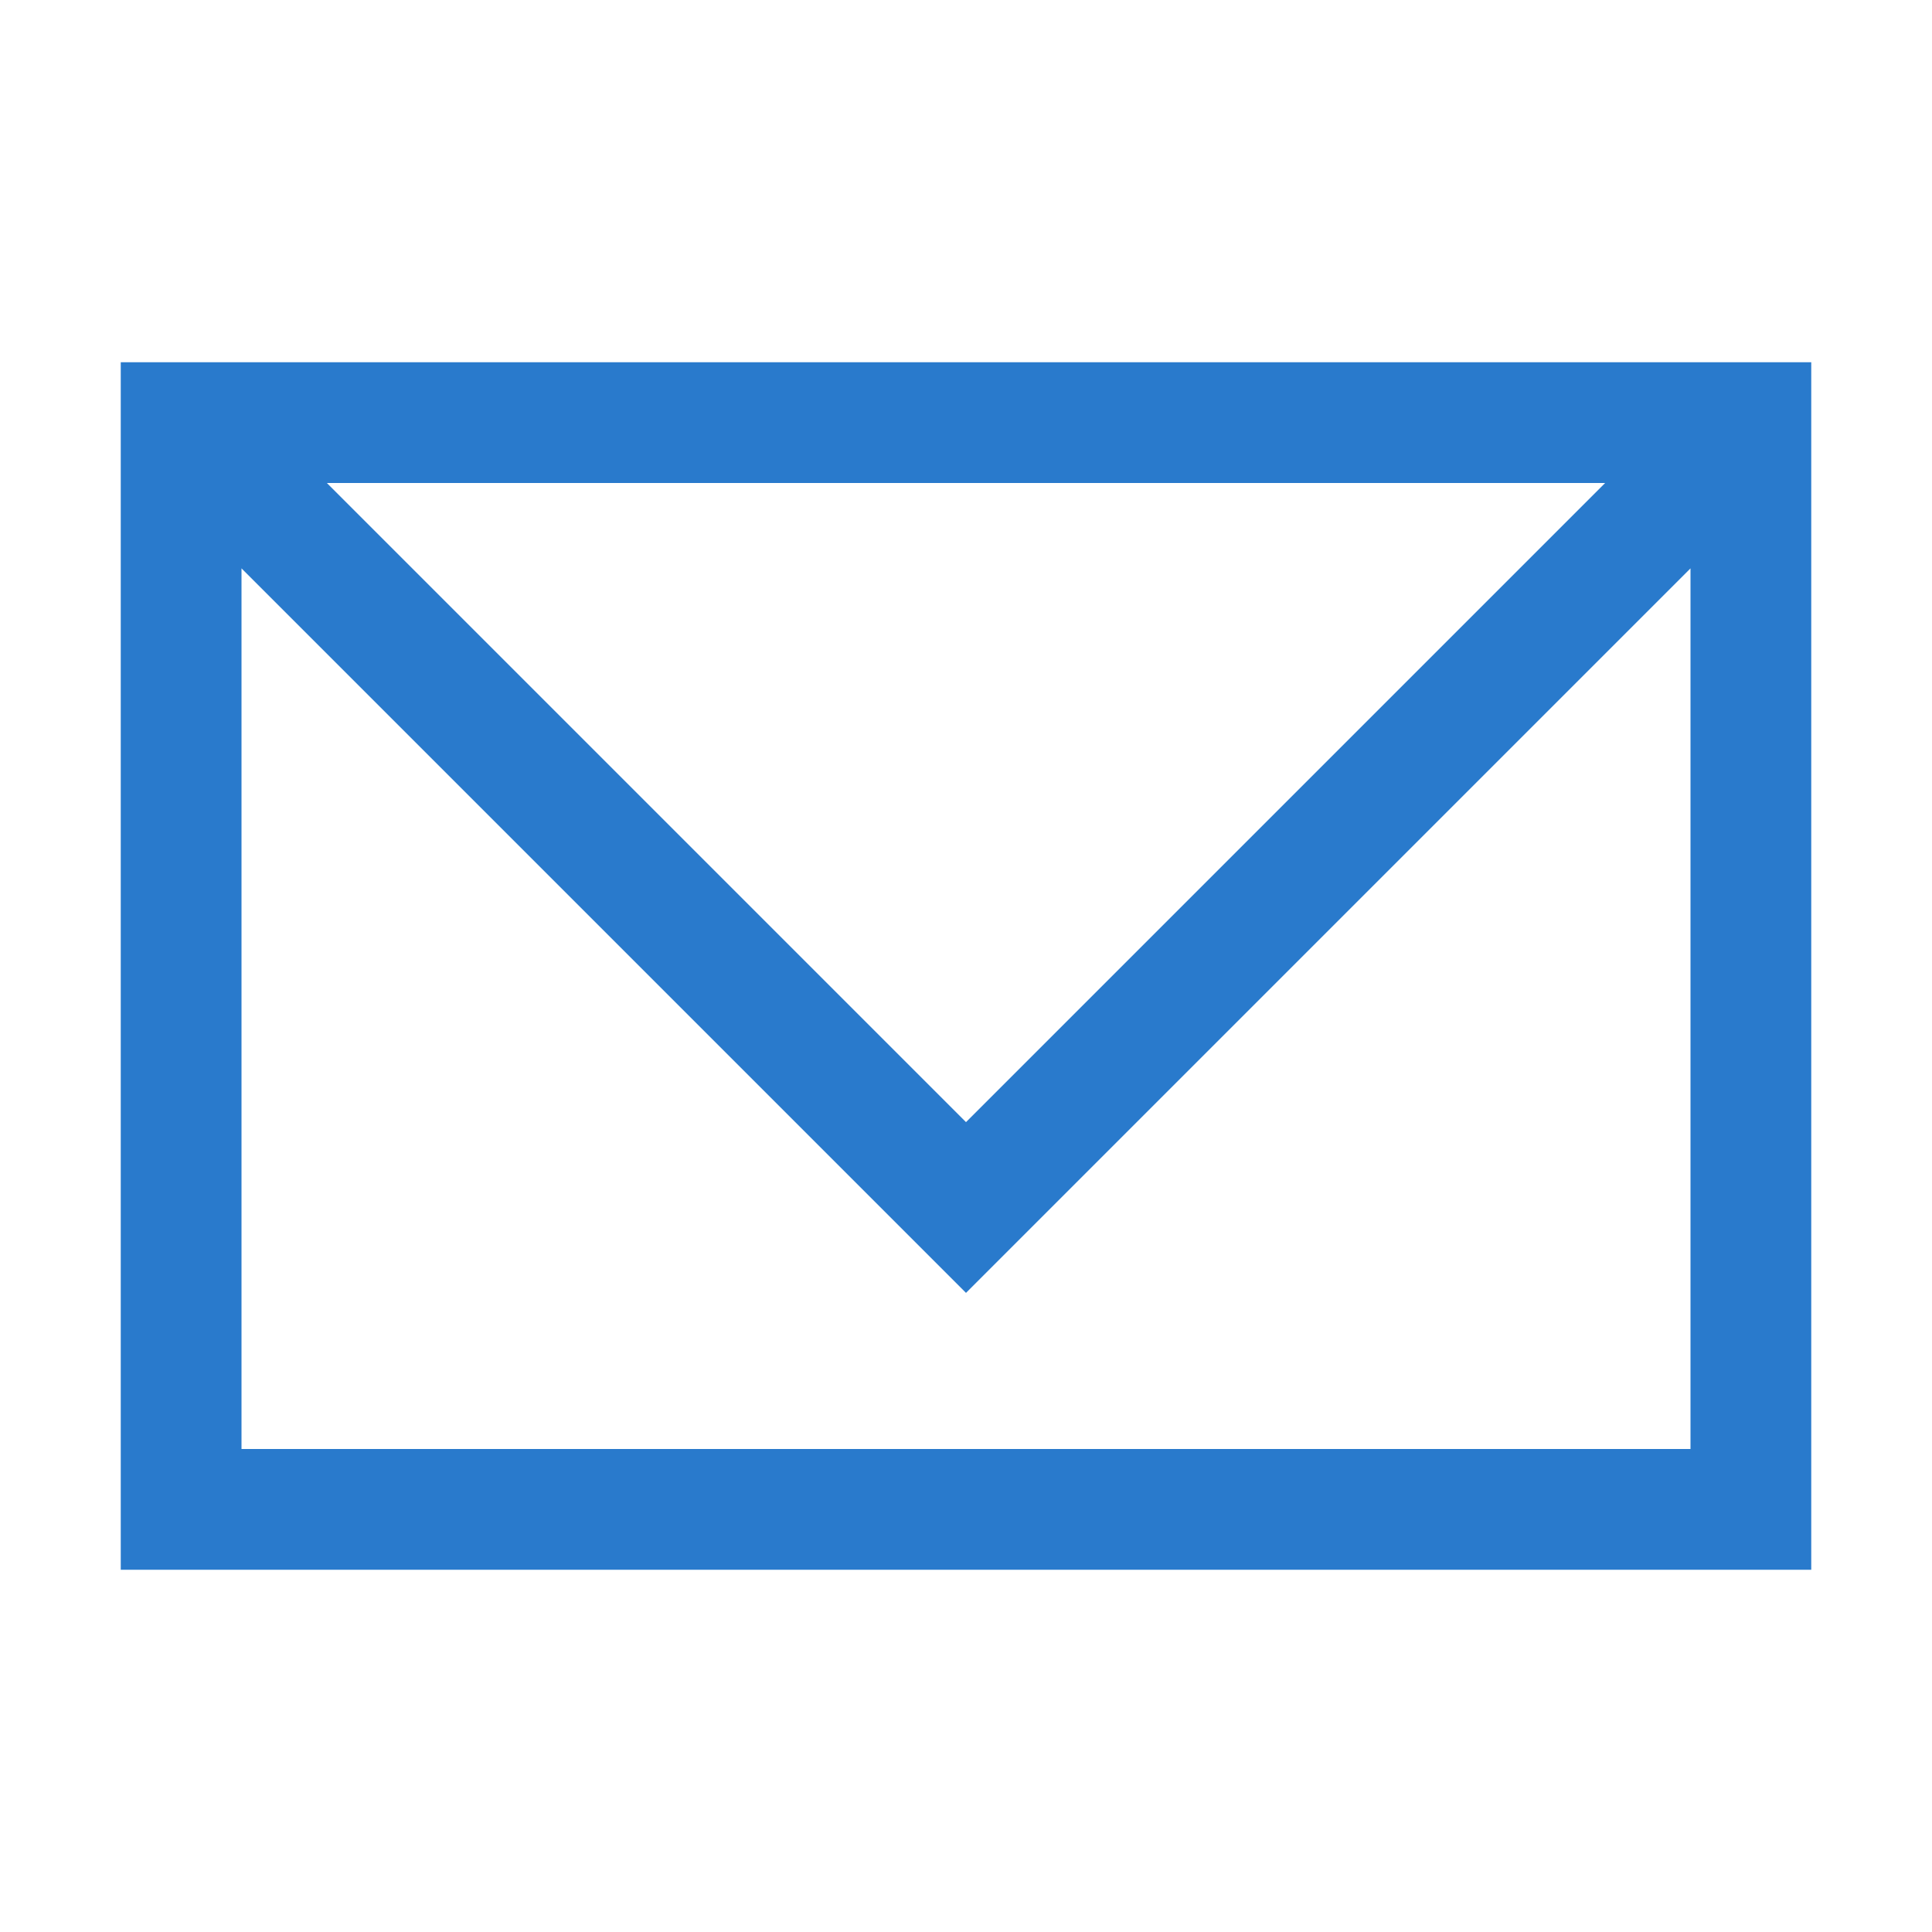 <svg width="16" height="16" viewBox="0 0 16 16" fill="none" xmlns="http://www.w3.org/2000/svg">
<path fill-rule="evenodd" clip-rule="evenodd" d="M15 13H1V3H15V13ZM8 10.707L2 4.707V12H14V4.707L8 10.707ZM8 9.293L13.293 4H2.707L8 9.293Z" fill="#297ACC"/>
</svg>
